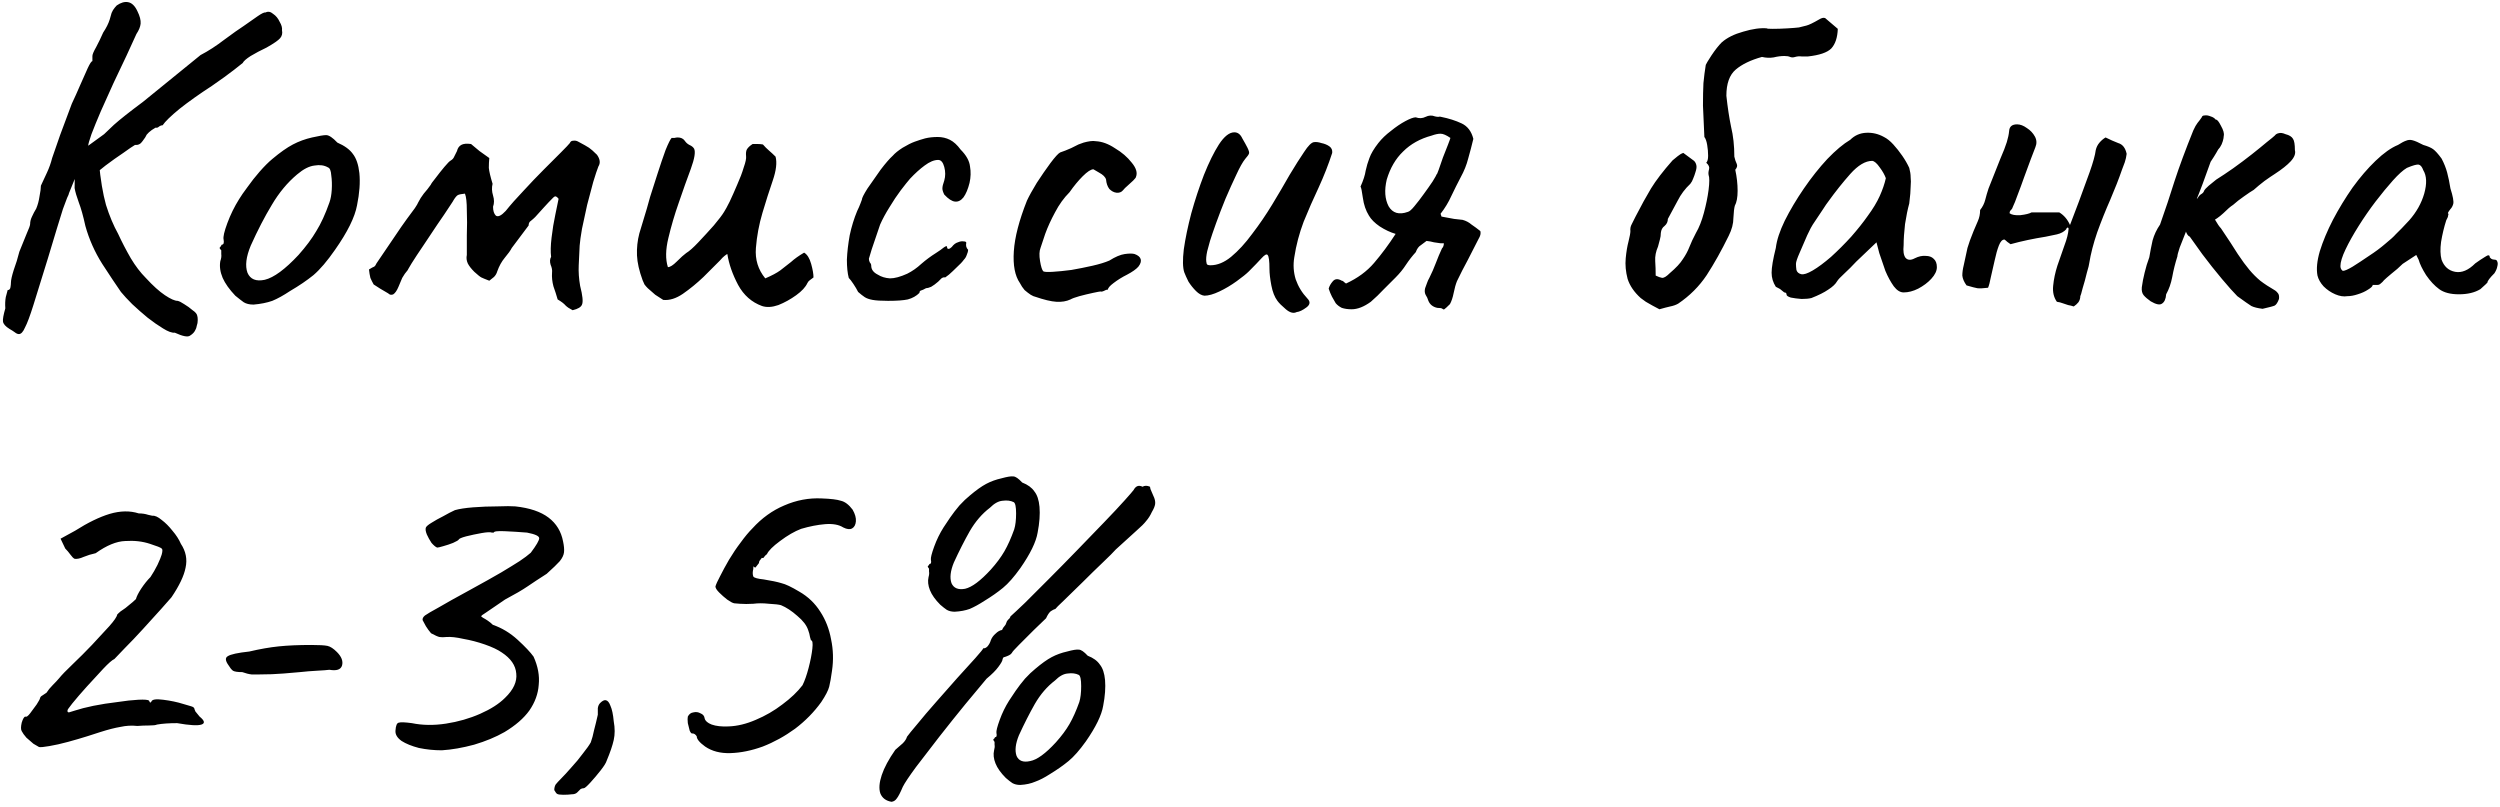 <?xml version="1.0" encoding="UTF-8"?> <svg xmlns="http://www.w3.org/2000/svg" width="353" height="114" viewBox="0 0 353 114" fill="none"> <path d="M1.346 46.446C0.773 46.093 0.465 45.741 0.421 45.388C0.377 45.08 0.487 44.463 0.751 43.537C0.707 42.964 0.729 42.435 0.817 41.951C0.949 41.466 1.038 41.135 1.082 40.959C1.302 40.959 1.434 40.827 1.478 40.562C1.522 40.298 1.544 40.078 1.544 39.901C1.544 39.549 1.677 38.954 1.941 38.117C2.25 37.279 2.514 36.42 2.734 35.538C3.087 34.657 3.417 33.842 3.726 33.093C4.078 32.299 4.255 31.815 4.255 31.638C4.255 31.286 4.343 30.933 4.519 30.581C4.695 30.184 4.894 29.809 5.114 29.457C5.334 28.928 5.489 28.355 5.577 27.738C5.709 27.077 5.775 26.57 5.775 26.218C6.04 25.645 6.326 25.028 6.635 24.367C6.943 23.706 7.185 23.023 7.362 22.317C7.626 21.568 8.001 20.488 8.485 19.078C9.014 17.624 9.565 16.148 10.138 14.649C10.535 13.812 10.931 12.931 11.328 12.005C11.725 11.08 12.077 10.286 12.386 9.625C12.694 8.964 12.915 8.634 13.047 8.634C13.047 8.634 13.047 8.568 13.047 8.435C13.047 8.259 13.047 8.083 13.047 7.907C13.047 7.686 13.223 7.267 13.576 6.651C13.928 5.989 14.259 5.306 14.567 4.601C15.008 3.94 15.316 3.323 15.493 2.75C15.669 2.133 15.757 1.825 15.757 1.825C15.757 1.825 15.823 1.693 15.955 1.428C16.132 1.164 16.308 0.943 16.484 0.767C17.057 0.37 17.586 0.216 18.071 0.304C18.6 0.393 19.04 0.811 19.393 1.56C19.745 2.266 19.9 2.86 19.856 3.345C19.811 3.786 19.613 4.271 19.261 4.8C18.908 5.593 18.445 6.606 17.872 7.84C17.299 9.03 16.683 10.33 16.021 11.741C15.405 13.107 14.81 14.429 14.237 15.707C13.708 16.941 13.267 18.021 12.915 18.946C12.606 19.828 12.452 20.378 12.452 20.599L9.741 27.275C9.741 27.363 9.653 27.584 9.477 27.936C9.345 28.289 9.147 28.818 8.882 29.523C8.662 30.228 8.375 31.154 8.023 32.299C7.67 33.445 7.252 34.833 6.767 36.464C5.885 39.285 5.202 41.488 4.717 43.075C4.233 44.617 3.836 45.675 3.528 46.248C3.263 46.865 2.977 47.173 2.668 47.173C2.492 47.173 2.294 47.085 2.073 46.909C1.897 46.776 1.655 46.622 1.346 46.446ZM24.681 46.975C24.285 47.019 23.734 46.821 23.029 46.38C22.368 45.983 21.64 45.476 20.847 44.859C20.098 44.242 19.371 43.603 18.666 42.942C18.005 42.281 17.476 41.708 17.079 41.224C16.374 40.21 15.493 38.888 14.435 37.257C13.377 35.583 12.584 33.798 12.055 31.903C11.747 30.492 11.438 29.391 11.13 28.598C10.821 27.76 10.623 27.077 10.535 26.548L10.601 21.921L13.972 22.979C14.193 25.358 14.523 27.341 14.964 28.928C15.449 30.47 16.021 31.837 16.683 33.026C17.211 34.172 17.806 35.318 18.467 36.464C19.128 37.566 19.834 38.491 20.583 39.24C21.596 40.342 22.5 41.157 23.293 41.686C24.086 42.215 24.681 42.48 25.078 42.48C25.298 42.524 25.607 42.678 26.003 42.942C26.444 43.207 26.841 43.493 27.193 43.802C27.59 44.066 27.81 44.331 27.854 44.595C27.898 44.727 27.92 44.925 27.92 45.19C27.92 45.498 27.876 45.763 27.788 45.983C27.744 46.248 27.678 46.446 27.59 46.578C27.458 46.887 27.215 47.151 26.863 47.371C26.554 47.636 25.827 47.504 24.681 46.975ZM9.874 22.45L14.699 18.946C14.832 18.814 15.294 18.373 16.088 17.624C16.925 16.875 18.291 15.795 20.186 14.385L28.317 7.774C29.419 7.201 30.543 6.474 31.689 5.593C32.878 4.711 33.782 4.072 34.399 3.676C35.148 3.147 35.809 2.684 36.382 2.288C36.955 1.891 37.329 1.715 37.506 1.759C37.858 1.582 38.211 1.649 38.563 1.957C38.96 2.221 39.269 2.596 39.489 3.081C39.753 3.522 39.864 3.918 39.819 4.271C39.907 4.711 39.819 5.086 39.555 5.394C39.291 5.703 38.651 6.144 37.638 6.717C36.801 7.113 36.051 7.51 35.39 7.907C34.773 8.303 34.399 8.634 34.267 8.898C34.267 8.898 33.848 9.229 33.011 9.89C32.217 10.507 31.182 11.256 29.904 12.137C28.141 13.283 26.62 14.363 25.342 15.376C24.108 16.39 23.315 17.161 22.962 17.69C22.786 17.69 22.61 17.756 22.434 17.888C22.302 18.021 22.147 18.065 21.971 18.021C21.971 18.021 21.795 18.131 21.442 18.351C21.134 18.572 20.891 18.792 20.715 19.012C20.627 19.233 20.428 19.541 20.12 19.938C19.856 20.334 19.503 20.511 19.062 20.466C18.754 20.643 18.203 21.017 17.41 21.59C16.616 22.119 15.779 22.714 14.898 23.375C14.06 24.036 13.333 24.631 12.716 25.16C12.099 25.689 11.769 25.997 11.725 26.085L9.874 22.45ZM35.803 43.008C35.23 43.008 34.767 42.898 34.415 42.678C34.106 42.458 33.71 42.149 33.225 41.752C32.388 40.871 31.793 40.034 31.44 39.24C31.087 38.403 30.977 37.61 31.11 36.861C31.242 36.508 31.286 36.178 31.242 35.869C31.242 35.517 31.242 35.34 31.242 35.34C31.021 35.12 30.955 34.988 31.043 34.944C31.131 34.855 31.22 34.723 31.308 34.547C31.572 34.547 31.66 34.305 31.572 33.82C31.484 33.467 31.66 32.696 32.101 31.506C32.542 30.316 33.093 29.192 33.754 28.135C34.018 27.694 34.415 27.121 34.944 26.416C35.472 25.667 36.045 24.94 36.662 24.235C37.323 23.485 37.918 22.89 38.447 22.45C39.549 21.524 40.519 20.841 41.356 20.4C42.193 19.96 43.097 19.629 44.066 19.409C45.036 19.189 45.697 19.078 46.049 19.078C46.446 19.078 46.975 19.431 47.636 20.136C48.65 20.577 49.377 21.105 49.817 21.723C50.302 22.34 50.611 23.243 50.743 24.433C50.875 25.755 50.765 27.275 50.412 28.994C50.104 30.669 49.068 32.762 47.305 35.274C46.204 36.861 45.19 38.05 44.264 38.844C43.339 39.593 42.237 40.342 40.959 41.091C40.034 41.708 39.196 42.171 38.447 42.48C37.698 42.744 36.817 42.92 35.803 43.008ZM42.149 36.001C43.207 34.811 44.044 33.688 44.661 32.63C45.322 31.572 45.939 30.228 46.512 28.598C46.688 28.113 46.798 27.518 46.843 26.813C46.887 26.063 46.865 25.38 46.776 24.763C46.732 24.102 46.578 23.728 46.314 23.64C45.785 23.331 45.146 23.243 44.397 23.375C43.648 23.463 42.832 23.882 41.951 24.631C40.585 25.777 39.395 27.209 38.381 28.928C37.367 30.603 36.376 32.52 35.406 34.679C34.745 36.266 34.591 37.544 34.944 38.513C35.34 39.439 36.156 39.769 37.389 39.505C38.668 39.196 40.254 38.029 42.149 36.001ZM80.856 43.802C80.416 43.581 80.085 43.361 79.865 43.141C79.644 42.876 79.27 42.59 78.741 42.281C78.565 41.664 78.366 41.047 78.146 40.43C77.97 39.769 77.904 39.13 77.948 38.513C77.992 38.161 77.926 37.786 77.749 37.389C77.617 36.949 77.639 36.574 77.816 36.266C77.727 35.561 77.749 34.657 77.882 33.555C78.014 32.41 78.19 31.33 78.41 30.316C78.631 29.259 78.785 28.509 78.873 28.069C78.741 27.892 78.609 27.782 78.477 27.738C78.388 27.694 78.256 27.76 78.08 27.936C77.639 28.377 77.221 28.818 76.824 29.259C76.427 29.699 76.009 30.162 75.568 30.647C75.392 30.823 75.193 30.999 74.973 31.176C74.753 31.308 74.642 31.528 74.642 31.837L72.263 35.01C72.086 35.362 71.756 35.825 71.271 36.398C70.83 36.927 70.478 37.566 70.213 38.315C70.125 38.623 69.971 38.888 69.751 39.108C69.53 39.285 69.31 39.461 69.09 39.637C68.517 39.417 68.142 39.263 67.966 39.174C67.79 39.086 67.459 38.822 66.974 38.381C66.534 37.94 66.225 37.544 66.049 37.191C65.873 36.794 65.828 36.398 65.916 36.001C65.916 35.34 65.916 34.415 65.916 33.225C65.961 31.991 65.961 30.823 65.916 29.721C65.916 28.575 65.828 27.782 65.652 27.341C65.167 27.386 64.837 27.452 64.66 27.54C64.484 27.628 64.264 27.892 63.999 28.333C64.044 28.289 63.845 28.598 63.404 29.259C63.008 29.875 62.457 30.691 61.752 31.704C61.091 32.674 60.43 33.666 59.769 34.679C59.108 35.649 58.557 36.486 58.116 37.191C57.719 37.852 57.543 38.161 57.587 38.117C57.279 38.469 57.014 38.844 56.794 39.24C56.618 39.637 56.441 40.056 56.265 40.496C56.045 41.025 55.802 41.378 55.538 41.554C55.274 41.686 55.031 41.642 54.811 41.422C54.458 41.202 54.084 40.981 53.687 40.761C53.334 40.541 53.026 40.342 52.762 40.166C52.585 39.857 52.431 39.549 52.299 39.24C52.211 38.888 52.145 38.491 52.1 38.05C52.453 37.83 52.696 37.698 52.828 37.654C52.96 37.566 53.07 37.411 53.158 37.191C54.128 35.737 54.965 34.503 55.67 33.489C56.375 32.432 56.97 31.572 57.455 30.911C57.94 30.25 58.314 29.743 58.579 29.391C58.843 28.994 58.998 28.73 59.042 28.598C59.262 28.157 59.526 27.738 59.835 27.341C60.187 26.945 60.518 26.526 60.826 26.085C60.87 25.953 61.091 25.645 61.487 25.16C61.884 24.631 62.303 24.102 62.743 23.573C63.184 23.045 63.493 22.736 63.669 22.648C63.889 22.516 64.044 22.34 64.132 22.119C64.264 21.855 64.396 21.59 64.528 21.326C64.617 20.929 64.815 20.643 65.123 20.466C65.432 20.29 65.894 20.246 66.511 20.334C66.864 20.643 67.261 20.973 67.701 21.326C68.142 21.634 68.605 21.965 69.09 22.317C69.046 22.758 69.023 23.221 69.023 23.706C69.068 24.19 69.244 24.94 69.552 25.953C69.42 26.482 69.442 27.033 69.618 27.606C69.795 28.179 69.795 28.708 69.618 29.192C69.618 29.765 69.751 30.184 70.015 30.448C70.324 30.669 70.786 30.448 71.403 29.787C72.108 28.906 72.946 27.958 73.915 26.945C74.885 25.887 75.832 24.896 76.758 23.97C77.727 23 78.543 22.185 79.204 21.524C79.909 20.819 80.328 20.378 80.46 20.202C80.548 19.982 80.702 19.872 80.922 19.872C81.187 19.828 81.429 19.872 81.65 20.004C82.399 20.4 82.906 20.687 83.17 20.863C83.434 21.039 83.809 21.37 84.294 21.855C84.734 22.472 84.801 23.023 84.492 23.507C84.316 23.948 84.073 24.675 83.765 25.689C83.501 26.658 83.214 27.738 82.906 28.928C82.641 30.118 82.399 31.242 82.178 32.299C82.002 33.313 81.892 34.106 81.848 34.679C81.804 35.561 81.76 36.486 81.716 37.456C81.672 38.381 81.738 39.351 81.914 40.364C82.267 41.73 82.355 42.612 82.178 43.008C82.046 43.361 81.606 43.625 80.856 43.802ZM107.593 43.207C106.139 42.678 105.015 41.686 104.222 40.232C103.429 38.734 102.922 37.279 102.702 35.869C102.658 35.869 102.525 35.957 102.305 36.133C102.129 36.266 101.908 36.486 101.644 36.794C101.027 37.411 100.256 38.183 99.33 39.108C98.405 39.99 97.435 40.783 96.422 41.488C95.452 42.149 94.526 42.435 93.645 42.347C93.293 42.127 92.918 41.885 92.521 41.62C92.169 41.312 91.816 41.003 91.464 40.695C91.287 40.519 91.133 40.342 91.001 40.166C90.913 39.99 90.825 39.791 90.737 39.571C90.252 38.249 89.987 37.081 89.943 36.067C89.899 35.01 90.009 33.974 90.274 32.96C90.582 31.903 90.935 30.735 91.332 29.457C91.376 29.325 91.53 28.774 91.794 27.804C92.103 26.835 92.455 25.733 92.852 24.499C93.249 23.265 93.623 22.163 93.976 21.194C94.372 20.224 94.659 19.651 94.835 19.475C94.967 19.475 95.1 19.475 95.232 19.475C95.408 19.431 95.562 19.409 95.694 19.409C96.135 19.409 96.466 19.563 96.686 19.872C96.862 20.136 97.083 20.334 97.347 20.466C97.656 20.599 97.876 20.775 98.008 20.995C98.228 21.436 98.074 22.384 97.545 23.838C97.016 25.248 96.444 26.857 95.827 28.664C95.254 30.294 94.769 31.947 94.372 33.621C93.976 35.252 93.954 36.618 94.306 37.72C94.615 37.72 95.033 37.456 95.562 36.927C96.135 36.354 96.576 35.957 96.884 35.737C97.325 35.472 97.898 34.966 98.603 34.216C99.352 33.423 100.079 32.63 100.785 31.837C101.49 30.999 101.974 30.36 102.239 29.92C102.415 29.655 102.68 29.17 103.032 28.465C103.385 27.716 103.737 26.923 104.09 26.085C104.486 25.204 104.795 24.389 105.015 23.64C105.28 22.89 105.39 22.361 105.346 22.053C105.302 21.612 105.346 21.282 105.478 21.061C105.654 20.797 105.919 20.555 106.271 20.334C106.492 20.334 106.734 20.334 106.998 20.334C107.263 20.334 107.505 20.356 107.726 20.4C107.99 20.709 108.276 20.995 108.585 21.26C108.893 21.524 109.202 21.811 109.51 22.119C109.731 22.956 109.599 24.08 109.114 25.491C108.629 26.901 108.144 28.421 107.659 30.052C107.175 31.682 106.866 33.335 106.734 35.01C106.602 36.64 107.042 38.073 108.056 39.306C108.982 38.91 109.687 38.535 110.171 38.183C110.7 37.786 111.207 37.389 111.692 36.993C112.177 36.552 112.794 36.111 113.543 35.671C113.984 35.935 114.314 36.464 114.534 37.257C114.755 38.05 114.865 38.69 114.865 39.174C114.689 39.306 114.512 39.439 114.336 39.571C114.204 39.659 114.094 39.791 114.006 39.968C113.741 40.541 113.212 41.113 112.419 41.686C111.626 42.259 110.788 42.722 109.907 43.075C109.026 43.383 108.254 43.427 107.593 43.207ZM125.398 42.48C124.428 42.48 123.701 42.435 123.216 42.347C122.732 42.259 122.357 42.127 122.093 41.951C121.828 41.775 121.52 41.532 121.167 41.224C120.991 40.871 120.771 40.496 120.506 40.1C120.242 39.703 120.021 39.417 119.845 39.24C119.669 38.579 119.581 37.72 119.581 36.662C119.625 35.605 119.757 34.459 119.977 33.225C120.242 31.991 120.594 30.845 121.035 29.787C121.211 29.435 121.365 29.082 121.498 28.73C121.63 28.377 121.696 28.201 121.696 28.201C121.696 27.98 121.96 27.452 122.489 26.614C123.062 25.777 123.679 24.896 124.34 23.97C125.045 23.045 125.618 22.384 126.059 21.987C126.367 21.634 126.83 21.26 127.447 20.863C128.108 20.466 128.681 20.18 129.166 20.004C129.651 19.828 130.135 19.673 130.62 19.541C131.149 19.409 131.744 19.343 132.405 19.343C133.022 19.343 133.595 19.475 134.124 19.739C134.653 20.004 135.159 20.466 135.644 21.128C136.437 21.921 136.878 22.714 136.966 23.507C137.099 24.256 137.077 25.028 136.9 25.821C136.68 26.702 136.393 27.386 136.041 27.87C135.688 28.311 135.292 28.509 134.851 28.465C134.41 28.421 133.903 28.091 133.331 27.474C133.154 27.121 133.066 26.835 133.066 26.614C133.066 26.35 133.154 25.975 133.331 25.491C133.507 24.873 133.507 24.235 133.331 23.573C133.154 22.912 132.868 22.582 132.471 22.582C131.898 22.582 131.259 22.846 130.554 23.375C129.893 23.86 129.21 24.477 128.505 25.226C128.196 25.579 127.756 26.13 127.183 26.879C126.654 27.584 126.125 28.377 125.596 29.259C125.067 30.096 124.627 30.911 124.274 31.704C123.789 33.159 123.393 34.327 123.084 35.208C122.82 36.089 122.688 36.53 122.688 36.53C122.688 36.706 122.732 36.883 122.82 37.059C122.952 37.191 123.018 37.345 123.018 37.522C123.018 38.05 123.327 38.469 123.944 38.778C124.428 39.086 125.001 39.263 125.662 39.306C126.323 39.306 127.139 39.086 128.108 38.645C128.813 38.293 129.474 37.83 130.091 37.257C130.752 36.684 131.436 36.178 132.141 35.737C132.625 35.428 133 35.164 133.264 34.944C133.573 34.723 133.727 34.701 133.727 34.877C133.727 35.054 133.793 35.142 133.925 35.142C134.058 35.142 134.212 35.054 134.388 34.877C134.653 34.525 134.939 34.305 135.248 34.216C135.556 34.084 135.821 34.04 136.041 34.084C136.305 34.084 136.437 34.15 136.437 34.282C136.349 34.679 136.437 35.01 136.702 35.274C136.702 35.45 136.636 35.693 136.504 36.001C136.415 36.266 136.283 36.486 136.107 36.662C135.887 36.971 135.556 37.323 135.115 37.72C134.719 38.117 134.344 38.469 133.992 38.778C133.639 39.042 133.463 39.174 133.463 39.174C133.286 39.13 133.11 39.174 132.934 39.306C132.802 39.439 132.647 39.593 132.471 39.769C132.119 40.078 131.788 40.32 131.48 40.496C131.171 40.629 130.929 40.695 130.752 40.695C130.444 40.871 130.202 40.981 130.025 41.025C129.893 41.069 129.827 41.179 129.827 41.356C129.386 41.797 128.835 42.105 128.174 42.281C127.557 42.413 126.632 42.48 125.398 42.48ZM151.152 42.281C150.579 42.546 149.918 42.656 149.168 42.612C148.419 42.568 147.406 42.325 146.128 41.885C146.039 41.885 145.841 41.797 145.533 41.62C145.268 41.444 144.982 41.224 144.673 40.959C144.409 40.651 144.189 40.32 144.012 39.968C143.307 38.954 143.021 37.456 143.153 35.472C143.285 33.489 143.902 31.11 145.004 28.333C145.312 27.672 145.775 26.835 146.392 25.821C147.053 24.807 147.692 23.882 148.309 23.045C148.97 22.163 149.433 21.656 149.697 21.524C149.697 21.524 149.94 21.436 150.424 21.26C150.909 21.084 151.526 20.797 152.275 20.4C152.496 20.312 152.738 20.224 153.003 20.136C153.311 20.048 153.62 19.982 153.928 19.938C154.237 19.894 154.501 19.894 154.721 19.938C155.603 19.982 156.506 20.312 157.432 20.929C158.401 21.502 159.194 22.185 159.811 22.979C160.428 23.728 160.627 24.389 160.406 24.962C160.406 25.05 160.274 25.226 160.01 25.491C159.789 25.711 159.525 25.953 159.216 26.218C158.952 26.438 158.732 26.658 158.555 26.879C158.335 27.143 158.027 27.253 157.63 27.209C157.277 27.165 156.947 26.989 156.638 26.68C156.374 26.328 156.22 25.887 156.176 25.358C156.087 25.006 155.757 24.675 155.184 24.367C154.655 24.058 154.391 23.904 154.391 23.904C154.038 23.904 153.531 24.235 152.87 24.896C152.253 25.512 151.636 26.262 151.019 27.143C150.226 27.936 149.543 28.884 148.97 29.986C148.397 31.043 147.934 32.057 147.582 33.026C147.273 33.952 147.053 34.613 146.921 35.01C146.745 35.45 146.723 36.067 146.855 36.861C146.987 37.654 147.141 38.139 147.318 38.315C147.494 38.403 147.934 38.425 148.64 38.381C149.389 38.337 150.27 38.249 151.284 38.117C152.297 37.94 153.289 37.742 154.259 37.522C155.228 37.301 156.021 37.059 156.638 36.794C157.476 36.266 158.203 35.957 158.82 35.869C159.437 35.781 159.9 35.781 160.208 35.869C160.693 36.045 160.979 36.288 161.067 36.596C161.156 36.905 161.045 37.257 160.737 37.654C160.428 38.007 159.9 38.381 159.15 38.778C158.445 39.13 157.806 39.527 157.233 39.968C156.704 40.364 156.44 40.673 156.44 40.893C156.264 40.893 156.065 40.959 155.845 41.091C155.669 41.179 155.515 41.202 155.382 41.157C155.294 41.157 154.942 41.224 154.325 41.356C153.708 41.488 153.069 41.642 152.408 41.819C151.791 41.995 151.372 42.149 151.152 42.281ZM183.084 44.066C182.643 44.286 182.136 44.154 181.563 43.669C180.99 43.185 180.594 42.788 180.373 42.48C179.977 41.951 179.69 41.224 179.514 40.298C179.338 39.373 179.249 38.601 179.249 37.984C179.249 36.839 179.161 36.178 178.985 36.001C178.853 35.825 178.566 35.979 178.126 36.464C177.729 36.905 177.134 37.522 176.341 38.315C175.988 38.667 175.415 39.13 174.622 39.703C173.829 40.276 173.014 40.761 172.176 41.157C171.339 41.554 170.634 41.752 170.061 41.752C169.664 41.708 169.268 41.488 168.871 41.091C168.474 40.695 168.122 40.254 167.813 39.769C167.549 39.24 167.35 38.8 167.218 38.447C166.998 37.786 166.976 36.706 167.152 35.208C167.373 33.666 167.725 31.969 168.21 30.118C168.739 28.223 169.334 26.416 169.995 24.697C170.7 22.934 171.405 21.502 172.11 20.4C172.859 19.255 173.586 18.682 174.292 18.682C174.776 18.682 175.151 18.968 175.415 19.541C175.724 20.07 175.966 20.511 176.143 20.863C176.363 21.304 176.429 21.59 176.341 21.723C176.297 21.855 176.12 22.097 175.812 22.45C175.459 22.89 175.041 23.64 174.556 24.697C174.071 25.711 173.564 26.835 173.036 28.069C172.551 29.259 172.11 30.404 171.713 31.506C171.317 32.608 171.03 33.445 170.854 34.018C170.766 34.371 170.634 34.855 170.457 35.472C170.325 36.089 170.281 36.574 170.325 36.927C170.325 36.971 170.347 37.081 170.391 37.257C170.435 37.389 170.612 37.456 170.92 37.456C171.89 37.456 172.859 37.059 173.829 36.266C174.842 35.428 175.834 34.349 176.804 33.026C177.817 31.704 178.765 30.316 179.646 28.862C180.527 27.408 181.343 26.019 182.092 24.697C182.885 23.375 183.568 22.295 184.141 21.458C184.714 20.577 185.177 20.114 185.529 20.07C185.838 20.026 186.191 20.07 186.587 20.202C187.028 20.29 187.402 20.445 187.711 20.665C188.019 20.885 188.152 21.194 188.108 21.59C187.579 23.221 186.94 24.852 186.191 26.482C185.441 28.069 184.736 29.677 184.075 31.308C183.458 32.938 183.017 34.613 182.753 36.332C182.577 37.389 182.643 38.425 182.951 39.439C183.304 40.452 183.855 41.356 184.604 42.149C185.045 42.59 185.001 43.008 184.472 43.405C183.943 43.802 183.48 44.022 183.084 44.066ZM190.849 43.669C190.32 43.669 189.857 43.603 189.461 43.471C189.108 43.295 188.822 43.075 188.601 42.81C188.425 42.502 188.249 42.193 188.072 41.885C187.896 41.532 187.742 41.157 187.61 40.761C187.698 40.408 187.896 40.056 188.205 39.703C188.513 39.351 188.932 39.329 189.461 39.637C189.549 39.637 189.637 39.681 189.725 39.769C189.813 39.857 189.923 39.946 190.056 40.034C191.686 39.285 193.008 38.315 194.022 37.125C195.08 35.891 196.093 34.525 197.063 33.026C196.314 32.806 195.564 32.454 194.815 31.969C194.11 31.484 193.603 30.977 193.295 30.448C192.854 29.743 192.568 28.906 192.435 27.936C192.303 26.967 192.193 26.438 192.105 26.35C192.502 25.468 192.744 24.719 192.832 24.102C192.964 23.485 193.141 22.89 193.361 22.317C193.581 21.701 194 20.995 194.617 20.202C195.102 19.585 195.697 19.012 196.402 18.483C197.107 17.91 197.79 17.448 198.451 17.095C199.112 16.743 199.597 16.566 199.905 16.566C200.39 16.743 200.853 16.721 201.294 16.5C201.734 16.28 202.175 16.258 202.616 16.434C202.792 16.478 202.946 16.5 203.078 16.5C203.255 16.456 203.387 16.456 203.475 16.5C204.577 16.721 205.546 17.029 206.384 17.426C207.221 17.822 207.772 18.549 208.036 19.607C207.816 20.533 207.574 21.458 207.309 22.384C207.089 23.265 206.736 24.146 206.251 25.028C205.811 25.865 205.37 26.747 204.929 27.672C204.533 28.553 204.026 29.391 203.409 30.184L203.541 30.581C204.026 30.669 204.621 30.779 205.326 30.911C206.075 30.999 206.472 31.043 206.516 31.043C207.001 31.176 207.419 31.396 207.772 31.704C208.168 31.969 208.587 32.277 209.028 32.63C209.072 32.806 209.072 32.982 209.028 33.159C208.984 33.335 208.896 33.533 208.763 33.754C208.279 34.723 207.772 35.715 207.243 36.728C206.714 37.698 206.207 38.69 205.723 39.703C205.546 40.144 205.392 40.695 205.26 41.356C205.128 42.017 204.951 42.546 204.731 42.942C204.334 43.339 204.07 43.581 203.938 43.669C203.85 43.714 203.761 43.691 203.673 43.603C203.585 43.515 203.343 43.471 202.946 43.471C202.329 43.339 201.911 43.008 201.69 42.48C201.602 42.171 201.47 41.885 201.294 41.62C201.161 41.356 201.139 41.047 201.227 40.695C201.316 40.43 201.404 40.188 201.492 39.968C201.58 39.703 201.69 39.461 201.822 39.24C202.175 38.535 202.483 37.83 202.748 37.125C203.012 36.42 203.299 35.737 203.607 35.076C203.783 34.9 203.872 34.657 203.872 34.349H203.409C203.144 34.305 202.836 34.261 202.483 34.216C202.175 34.128 201.822 34.062 201.426 34.018C201.205 34.194 200.941 34.393 200.632 34.613C200.324 34.789 200.082 35.12 199.905 35.605C199.421 36.133 198.958 36.728 198.517 37.389C198.12 38.007 197.636 38.601 197.063 39.174C196.49 39.747 195.917 40.32 195.344 40.893C194.815 41.466 194.22 42.039 193.559 42.612C192.59 43.317 191.686 43.669 190.849 43.669ZM198.782 29.92C199.002 29.875 199.31 29.611 199.707 29.126C200.148 28.598 200.588 28.024 201.029 27.408C201.514 26.747 201.933 26.152 202.285 25.623C202.638 25.05 202.836 24.697 202.88 24.565C202.88 24.653 202.968 24.455 203.144 23.97C203.321 23.485 203.519 22.912 203.739 22.251C204.004 21.59 204.246 20.973 204.467 20.4C204.687 19.828 204.797 19.519 204.797 19.475C204.224 19.078 203.761 18.88 203.409 18.88C203.056 18.88 202.638 18.968 202.153 19.144C200.522 19.585 199.178 20.334 198.12 21.392C197.063 22.406 196.292 23.728 195.807 25.358C195.454 26.857 195.542 28.113 196.071 29.126C196.644 30.096 197.548 30.36 198.782 29.92ZM234.311 43.669C234.003 43.493 233.672 43.317 233.319 43.141C233.011 42.964 232.702 42.788 232.394 42.612C232.13 42.435 231.887 42.259 231.667 42.083C230.741 41.246 230.124 40.342 229.816 39.373C229.551 38.359 229.463 37.389 229.551 36.464C229.64 35.538 229.772 34.745 229.948 34.084C230.124 33.379 230.213 32.894 230.213 32.63C230.168 32.277 230.235 31.947 230.411 31.638C230.587 31.286 230.763 30.933 230.94 30.581C231.733 29.038 232.46 27.716 233.121 26.614C233.826 25.468 234.84 24.146 236.162 22.648C236.426 22.428 236.669 22.229 236.889 22.053C237.154 21.833 237.418 21.678 237.682 21.59L239.203 22.714C239.379 22.89 239.489 23.111 239.533 23.375C239.577 23.596 239.533 23.904 239.401 24.301C239.313 24.609 239.203 24.918 239.071 25.226C238.983 25.491 238.85 25.733 238.674 25.953C237.925 26.658 237.33 27.452 236.889 28.333C236.448 29.17 235.986 30.03 235.501 30.911C235.501 31.308 235.347 31.638 235.038 31.903C234.73 32.123 234.553 32.454 234.509 32.894C234.509 33.203 234.465 33.511 234.377 33.82C234.289 34.128 234.201 34.459 234.113 34.811C233.804 35.517 233.672 36.2 233.716 36.861C233.76 37.522 233.782 38.205 233.782 38.91C234.135 39.086 234.443 39.196 234.708 39.24C234.972 39.24 235.325 39.02 235.765 38.579C236.647 37.83 237.264 37.169 237.616 36.596C238.013 36.023 238.321 35.45 238.542 34.877C238.762 34.305 239.071 33.644 239.467 32.894C239.908 32.145 240.283 31.198 240.591 30.052C240.9 28.906 241.12 27.826 241.252 26.813C241.384 25.755 241.384 25.05 241.252 24.697C241.208 24.477 241.23 24.212 241.318 23.904C241.406 23.596 241.274 23.287 240.922 22.979C241.098 22.802 241.186 22.472 241.186 21.987C241.186 21.502 241.142 20.995 241.054 20.466C240.966 19.938 240.833 19.563 240.657 19.343C240.569 17.58 240.503 16.104 240.459 14.914C240.459 13.68 240.481 12.622 240.525 11.741C240.613 10.815 240.723 9.956 240.855 9.162C240.9 9.03 241.164 8.59 241.649 7.84C242.178 7.047 242.662 6.43 243.103 5.989C243.852 5.328 244.866 4.822 246.144 4.469C247.466 4.072 248.59 3.918 249.515 4.006C249.471 4.05 249.736 4.072 250.309 4.072C250.926 4.072 251.609 4.05 252.358 4.006C253.107 3.962 253.658 3.918 254.01 3.874C254.363 3.786 254.716 3.698 255.068 3.61C255.421 3.522 256.016 3.235 256.853 2.75C257.206 2.53 257.492 2.464 257.712 2.552L259.497 4.072C259.453 5.306 259.145 6.232 258.572 6.849C257.999 7.422 256.897 7.796 255.266 7.973C255.002 7.973 254.716 7.973 254.407 7.973C254.099 7.929 253.79 7.951 253.482 8.039C253.217 8.127 252.975 8.127 252.754 8.039C252.578 7.951 252.314 7.907 251.961 7.907C251.476 7.907 250.97 7.973 250.441 8.105C249.912 8.193 249.361 8.171 248.788 8.039C247.202 8.479 245.968 9.074 245.086 9.824C244.205 10.573 243.764 11.807 243.764 13.525C243.94 15.156 244.161 16.61 244.425 17.888C244.734 19.166 244.888 20.577 244.888 22.119C244.976 22.516 245.086 22.846 245.218 23.111C245.351 23.375 245.285 23.662 245.02 23.97C245.24 24.984 245.351 25.975 245.351 26.945C245.351 27.87 245.218 28.575 244.954 29.06C244.866 29.369 244.8 29.942 244.756 30.779C244.756 31.572 244.535 32.41 244.095 33.291C243.081 35.362 242.045 37.213 240.988 38.844C239.93 40.43 238.586 41.775 236.955 42.876C236.647 43.053 236.272 43.185 235.831 43.273C235.435 43.361 234.928 43.493 234.311 43.669ZM255.77 42.083C255.417 42.171 254.955 42.215 254.382 42.215C253.809 42.171 253.302 42.105 252.861 42.017C252.465 41.885 252.266 41.752 252.266 41.62C252.266 41.4 252.156 41.29 251.936 41.29C251.936 41.29 251.826 41.202 251.605 41.025C251.429 40.849 251.143 40.673 250.746 40.496C250.349 39.879 250.151 39.218 250.151 38.513C250.151 37.764 250.349 36.596 250.746 35.01C250.878 33.908 251.297 32.63 252.002 31.176C252.751 29.677 253.655 28.157 254.712 26.614C255.77 25.072 256.872 23.684 258.018 22.45C259.207 21.216 260.287 20.312 261.257 19.739C261.874 19.122 262.623 18.792 263.504 18.748C264.386 18.704 265.223 18.902 266.016 19.343C266.457 19.563 266.898 19.916 267.338 20.4C267.779 20.885 268.198 21.414 268.594 21.987C268.991 22.56 269.322 23.133 269.586 23.706C269.718 24.19 269.784 24.631 269.784 25.028C269.828 25.38 269.828 25.821 269.784 26.35C269.784 26.879 269.718 27.672 269.586 28.73C269.366 29.523 269.167 30.492 268.991 31.638C268.859 32.784 268.793 33.776 268.793 34.613C268.705 35.45 268.793 36.045 269.057 36.398C269.366 36.75 269.806 36.773 270.379 36.464C270.908 36.2 271.415 36.089 271.9 36.133C272.384 36.133 272.759 36.266 273.023 36.53C273.332 36.794 273.486 37.191 273.486 37.72C273.486 38.249 273.222 38.8 272.693 39.373C272.208 39.901 271.591 40.364 270.842 40.761C270.137 41.113 269.454 41.29 268.793 41.29C268.308 41.29 267.845 41.003 267.405 40.43C266.964 39.813 266.567 39.086 266.215 38.249C265.906 37.367 265.62 36.53 265.355 35.737L264.959 34.216L262.116 36.927C261.543 37.544 260.97 38.117 260.397 38.645C259.869 39.13 259.538 39.483 259.406 39.703C259.185 40.1 258.767 40.496 258.15 40.893C257.577 41.29 256.784 41.686 255.77 42.083ZM255.968 38.183C256.717 37.742 257.577 37.103 258.546 36.266C259.516 35.384 260.463 34.437 261.389 33.423C262.314 32.365 263.086 31.396 263.703 30.515C264.452 29.501 265.025 28.553 265.421 27.672C265.818 26.791 266.104 25.953 266.281 25.16C266.104 24.675 265.818 24.168 265.421 23.64C265.025 23.067 264.672 22.758 264.364 22.714C263.394 22.714 262.358 23.331 261.257 24.565C260.199 25.755 259.163 27.055 258.15 28.465C257.973 28.686 257.731 29.038 257.423 29.523C257.114 30.008 256.806 30.47 256.497 30.911C256.233 31.308 256.056 31.572 255.968 31.704C255.836 31.881 255.572 32.388 255.175 33.225C254.822 34.018 254.47 34.833 254.117 35.671C253.765 36.464 253.589 36.993 253.589 37.257C253.589 37.522 253.611 37.808 253.655 38.117C253.743 38.425 253.963 38.623 254.316 38.712C254.668 38.8 255.219 38.623 255.968 38.183ZM292.813 43.273C292.549 43.185 292.284 43.119 292.02 43.075C291.756 42.986 291.491 42.898 291.227 42.81C291.006 42.722 290.742 42.656 290.433 42.612C289.993 41.995 289.816 41.246 289.905 40.364C289.993 39.439 290.191 38.491 290.5 37.522C290.852 36.552 291.183 35.605 291.491 34.679C291.844 33.754 292.042 32.96 292.086 32.299C292.042 32.123 291.976 32.079 291.888 32.167C291.8 32.211 291.756 32.277 291.756 32.365C291.447 32.718 291.006 32.96 290.433 33.093C289.861 33.225 289.332 33.335 288.847 33.423C288.01 33.555 287.172 33.71 286.335 33.886C285.498 34.062 284.682 34.261 283.889 34.481C283.757 34.393 283.603 34.282 283.426 34.15C283.294 34.018 283.162 33.908 283.03 33.82C282.721 33.82 282.457 34.106 282.236 34.679C282.016 35.252 281.818 35.957 281.641 36.794C281.465 37.588 281.289 38.359 281.113 39.108C280.98 39.813 280.848 40.32 280.716 40.629C280.011 40.717 279.504 40.739 279.196 40.695C278.931 40.651 278.424 40.519 277.675 40.298C277.323 39.813 277.124 39.351 277.08 38.91C277.08 38.469 277.146 37.984 277.278 37.456C277.499 36.442 277.675 35.627 277.807 35.01C277.984 34.393 278.27 33.599 278.667 32.63C278.887 32.145 279.085 31.682 279.262 31.242C279.482 30.757 279.592 30.228 279.592 29.655C279.945 29.214 280.187 28.73 280.319 28.201C280.452 27.672 280.606 27.143 280.782 26.614C281.487 24.807 282.038 23.419 282.435 22.45C282.875 21.436 283.184 20.643 283.36 20.07C283.536 19.497 283.647 18.968 283.691 18.483C283.735 17.866 284.109 17.558 284.814 17.558C285.255 17.558 285.718 17.734 286.203 18.087C286.687 18.395 287.062 18.792 287.326 19.277C287.591 19.761 287.613 20.268 287.393 20.797C287.26 21.15 287.04 21.723 286.732 22.516C286.467 23.265 286.159 24.102 285.806 25.028C285.498 25.909 285.189 26.747 284.881 27.54C284.616 28.289 284.396 28.84 284.22 29.192C284.175 29.369 284.087 29.523 283.955 29.655C283.823 29.743 283.757 29.898 283.757 30.118C284.065 30.338 284.572 30.426 285.277 30.382C286.026 30.294 286.555 30.162 286.864 29.986C287.525 29.986 288.164 29.986 288.781 29.986C289.442 29.986 290.103 29.986 290.764 29.986C291.425 30.382 291.932 30.977 292.284 31.77C292.593 30.933 293.012 29.831 293.54 28.465C294.069 27.055 294.576 25.667 295.061 24.301C295.546 22.934 295.832 21.899 295.92 21.194C296.008 20.797 296.185 20.445 296.449 20.136C296.713 19.828 297 19.585 297.308 19.409C297.925 19.717 298.52 19.982 299.093 20.202C299.71 20.378 300.107 20.885 300.283 21.723C300.239 22.119 300.151 22.516 300.019 22.912C299.886 23.265 299.754 23.617 299.622 23.97C299.181 25.248 298.63 26.658 297.969 28.201C297.308 29.699 296.691 31.242 296.118 32.828C295.59 34.371 295.215 35.825 294.995 37.191C294.995 37.323 294.885 37.764 294.664 38.513C294.488 39.263 294.29 39.99 294.069 40.695C293.893 41.4 293.783 41.775 293.739 41.819C293.739 42.127 293.651 42.413 293.474 42.678C293.298 42.898 293.078 43.097 292.813 43.273ZM303.679 42.546C303.238 42.237 302.908 41.951 302.687 41.686C302.467 41.422 302.379 41.047 302.423 40.562C302.511 39.901 302.643 39.218 302.819 38.513C302.996 37.764 303.216 37.037 303.48 36.332C303.613 35.538 303.767 34.745 303.943 33.952C304.164 33.159 304.516 32.41 305.001 31.704C305.75 29.589 306.433 27.54 307.05 25.557C307.711 23.529 308.593 21.15 309.694 18.417C309.915 17.933 310.113 17.58 310.289 17.36C310.51 17.095 310.708 16.831 310.884 16.566C310.928 16.39 311.061 16.302 311.281 16.302C311.545 16.258 311.832 16.302 312.14 16.434C312.449 16.522 312.691 16.677 312.867 16.897C313.044 16.853 313.286 17.139 313.595 17.756C313.947 18.373 314.079 18.858 313.991 19.21C313.991 19.387 313.947 19.629 313.859 19.938C313.771 20.246 313.639 20.533 313.462 20.797C313.286 20.973 313.11 21.238 312.934 21.59C312.757 21.899 312.493 22.317 312.14 22.846C311.7 24.08 311.325 25.116 311.016 25.953C310.708 26.791 310.333 27.738 309.893 28.796C309.584 29.236 309.342 29.831 309.166 30.581C308.989 31.33 308.813 32.057 308.637 32.762C308.328 33.555 308.042 34.282 307.777 34.944C307.557 35.605 307.447 36.023 307.447 36.2C307.138 37.169 306.896 38.139 306.72 39.108C306.543 40.034 306.257 40.849 305.86 41.554C305.816 42.215 305.618 42.656 305.265 42.876C304.957 43.097 304.428 42.986 303.679 42.546ZM319.478 43.603C318.773 43.515 318.244 43.383 317.891 43.207C317.539 42.986 316.878 42.524 315.908 41.819C315.379 41.29 314.652 40.474 313.727 39.373C312.801 38.271 311.876 37.103 310.95 35.869C310.025 34.591 309.254 33.511 308.637 32.63L311.347 28.994C311.92 29.699 312.383 30.36 312.735 30.977C313.088 31.594 313.374 32.013 313.595 32.233C314.608 33.732 315.401 34.944 315.974 35.869C316.591 36.794 317.142 37.544 317.627 38.117C318.112 38.69 318.619 39.196 319.147 39.637C319.72 40.078 320.425 40.541 321.263 41.025C321.395 41.113 321.527 41.246 321.659 41.422C321.792 41.598 321.836 41.863 321.792 42.215C321.615 42.7 321.417 43.008 321.197 43.141C321.02 43.229 320.447 43.383 319.478 43.603ZM308.438 31.903C308.174 31.154 308.262 30.404 308.703 29.655C309.188 28.862 309.716 28.311 310.289 28.003C310.466 27.694 310.642 27.496 310.818 27.408C311.038 27.275 311.171 27.121 311.215 26.945C311.303 26.768 311.523 26.526 311.876 26.218C312.272 25.909 312.625 25.623 312.934 25.358C313.639 24.918 314.432 24.389 315.313 23.772C316.239 23.111 317.12 22.45 317.958 21.789C318.795 21.128 319.5 20.555 320.073 20.07C320.69 19.585 321.064 19.277 321.197 19.144C321.329 18.968 321.505 18.858 321.726 18.814C321.99 18.726 322.32 18.77 322.717 18.946C323.246 19.078 323.599 19.299 323.775 19.607C323.951 19.872 324.039 20.4 324.039 21.194C324.171 21.678 323.973 22.207 323.444 22.78C322.959 23.309 322.21 23.904 321.197 24.565C320.844 24.785 320.359 25.116 319.742 25.557C319.169 25.997 318.663 26.416 318.222 26.813C317.913 26.989 317.451 27.297 316.834 27.738C316.261 28.135 315.754 28.531 315.313 28.928C314.961 29.148 314.498 29.545 313.925 30.118C313.352 30.647 312.779 31.043 312.206 31.308C310.796 32.63 309.871 33.335 309.43 33.423C308.989 33.511 308.659 33.005 308.438 31.903ZM331.459 41.819C330.93 41.907 330.357 41.819 329.74 41.554C329.123 41.29 328.572 40.915 328.087 40.43C327.646 39.946 327.36 39.439 327.228 38.91C327.051 37.984 327.162 36.839 327.558 35.472C327.999 34.062 328.616 32.586 329.409 31.043C330.247 29.457 331.172 27.936 332.186 26.482C333.243 25.028 334.323 23.772 335.425 22.714C336.571 21.612 337.628 20.863 338.598 20.466C339.083 20.158 339.457 19.96 339.722 19.872C340.03 19.739 340.339 19.717 340.647 19.805C341 19.894 341.507 20.114 342.168 20.466C342.785 20.643 343.247 20.841 343.556 21.061C343.864 21.282 344.261 21.723 344.746 22.384C345.098 23.045 345.363 23.706 345.539 24.367C345.715 25.028 345.869 25.777 346.002 26.614C346.354 27.716 346.486 28.443 346.398 28.796C346.31 29.104 346.178 29.347 346.002 29.523C345.649 29.964 345.561 30.184 345.737 30.184C345.737 30.184 345.715 30.272 345.671 30.448C345.671 30.581 345.583 30.801 345.407 31.11C345.098 32.079 344.856 33.093 344.68 34.15C344.547 35.164 344.569 36.001 344.746 36.662C345.098 37.632 345.737 38.205 346.663 38.381C347.588 38.557 348.536 38.161 349.505 37.191C349.99 36.839 350.453 36.53 350.893 36.266C351.334 35.957 351.555 35.979 351.555 36.332C351.555 36.332 351.621 36.398 351.753 36.53C351.885 36.618 352.039 36.662 352.216 36.662C352.436 36.662 352.568 36.75 352.612 36.927C352.7 37.103 352.7 37.345 352.612 37.654C352.568 37.918 352.436 38.227 352.216 38.579C351.555 39.24 351.224 39.681 351.224 39.901C351.224 39.901 351.136 39.99 350.96 40.166C350.827 40.298 350.585 40.519 350.232 40.827C349.439 41.312 348.426 41.554 347.192 41.554C346.002 41.554 345.076 41.312 344.415 40.827C343.754 40.342 343.137 39.681 342.564 38.844C342.035 38.007 341.683 37.279 341.507 36.662L341.176 36.001L339.259 37.257C338.774 37.742 338.245 38.205 337.672 38.645C337.144 39.086 336.791 39.395 336.615 39.571C336.483 39.747 336.328 39.901 336.152 40.034C336.02 40.166 335.866 40.232 335.689 40.232C335.513 40.232 335.359 40.232 335.227 40.232C335.094 40.232 335.028 40.232 335.028 40.232C335.028 40.408 334.808 40.629 334.367 40.893C333.971 41.157 333.486 41.378 332.913 41.554C332.384 41.73 331.899 41.819 331.459 41.819ZM330.797 38.249C331.062 38.249 331.525 38.05 332.186 37.654C332.891 37.213 333.662 36.706 334.499 36.133C335.381 35.561 336.152 34.988 336.813 34.415C337.518 33.842 338.003 33.401 338.267 33.093C338.444 32.916 338.73 32.63 339.127 32.233C339.523 31.793 339.876 31.418 340.184 31.11C341.198 29.964 341.903 28.708 342.3 27.341C342.696 25.931 342.652 24.829 342.168 24.036C341.991 23.551 341.771 23.287 341.507 23.243C341.242 23.199 340.691 23.353 339.854 23.706C339.325 24.014 338.664 24.609 337.871 25.491C337.122 26.328 336.306 27.319 335.425 28.465C334.587 29.567 333.794 30.713 333.045 31.903C332.296 33.093 331.679 34.194 331.194 35.208C330.709 36.222 330.467 37.015 330.467 37.588C330.467 37.764 330.511 37.918 330.599 38.05C330.731 38.183 330.797 38.249 330.797 38.249ZM5.511 105.48C5.334 105.391 5.07 105.237 4.717 105.017C4.409 104.752 4.078 104.466 3.726 104.157C3.417 103.805 3.197 103.496 3.065 103.232C2.933 103.012 2.933 102.615 3.065 102.042C3.241 101.469 3.417 101.183 3.594 101.183C3.726 101.271 3.946 101.117 4.255 100.72C4.563 100.323 4.872 99.905 5.18 99.464C5.489 98.979 5.643 98.693 5.643 98.605C5.687 98.428 5.797 98.296 5.973 98.208C6.194 98.076 6.392 97.944 6.568 97.811C6.789 97.459 7.075 97.106 7.428 96.754C7.824 96.357 8.133 96.026 8.353 95.762C8.706 95.321 9.345 94.66 10.27 93.779C11.196 92.897 12.099 91.994 12.981 91.069C13.906 90.055 14.721 89.174 15.427 88.424C16.132 87.631 16.506 87.08 16.55 86.772C16.55 86.772 16.616 86.706 16.749 86.573C16.925 86.397 17.123 86.243 17.344 86.111C17.564 85.978 17.85 85.758 18.203 85.45C18.6 85.141 18.93 84.855 19.195 84.59C19.283 84.238 19.525 83.753 19.922 83.136C20.362 82.475 20.803 81.924 21.244 81.483C21.596 80.954 21.927 80.382 22.235 79.765C22.544 79.104 22.742 78.619 22.83 78.31C22.963 77.826 22.963 77.539 22.83 77.451C22.698 77.319 22.147 77.098 21.178 76.79C20.12 76.437 18.952 76.305 17.674 76.393C16.44 76.437 15.052 77.01 13.509 78.112C12.893 78.244 12.32 78.421 11.791 78.641C11.306 78.861 10.887 78.949 10.535 78.905C10.358 78.817 10.16 78.619 9.94 78.31C9.719 78.002 9.477 77.715 9.213 77.451L8.552 76.063L10.601 74.939C12.408 73.793 14.038 73 15.493 72.559C16.991 72.118 18.357 72.096 19.591 72.493C20.076 72.493 20.517 72.559 20.913 72.691C21.31 72.779 21.508 72.824 21.508 72.824C21.861 72.779 22.302 72.978 22.83 73.418C23.359 73.815 23.866 74.322 24.351 74.939C24.88 75.556 25.276 76.173 25.541 76.79C26.246 77.848 26.466 78.971 26.202 80.161C25.981 81.307 25.32 82.695 24.219 84.326C23.998 84.59 23.513 85.141 22.764 85.978C22.015 86.816 21.156 87.763 20.186 88.821C19.261 89.835 18.401 90.738 17.608 91.531C16.859 92.325 16.374 92.831 16.154 93.052C15.845 93.184 15.316 93.647 14.567 94.44C13.862 95.189 13.091 96.026 12.254 96.952C11.46 97.833 10.777 98.627 10.204 99.332C9.675 99.993 9.455 100.323 9.543 100.323C9.499 100.5 9.565 100.588 9.741 100.588C9.918 100.544 10.204 100.456 10.601 100.323C11.262 100.103 12.121 99.883 13.179 99.662C14.281 99.442 15.405 99.266 16.55 99.133C17.696 98.957 18.688 98.847 19.525 98.803C20.407 98.759 20.913 98.803 21.046 98.935C21.134 99.156 21.2 99.244 21.244 99.2C21.332 99.111 21.376 99.067 21.376 99.067C21.464 98.759 22.015 98.671 23.029 98.803C24.086 98.935 25.034 99.133 25.871 99.398C26.356 99.53 26.731 99.64 26.995 99.728C27.303 99.817 27.458 99.949 27.458 100.125C27.458 100.125 27.502 100.235 27.59 100.456C27.722 100.632 27.92 100.874 28.185 101.183C28.89 101.756 28.978 102.13 28.449 102.307C27.92 102.483 26.775 102.417 25.012 102.108C23.866 102.108 22.919 102.174 22.169 102.307C21.993 102.395 21.618 102.439 21.046 102.439C20.473 102.439 19.922 102.461 19.393 102.505C18.6 102.417 17.806 102.461 17.013 102.637C16.22 102.769 15.272 103.012 14.171 103.364C13.774 103.496 13.157 103.695 12.32 103.959C11.482 104.224 10.579 104.488 9.609 104.752C8.64 105.017 7.758 105.215 6.965 105.347C6.216 105.48 5.731 105.524 5.511 105.48ZM36.527 95.233C36.263 95.233 35.932 95.233 35.535 95.233C35.139 95.189 34.698 95.079 34.213 94.903C33.552 94.903 33.112 94.837 32.891 94.704C32.671 94.528 32.473 94.286 32.296 93.977C31.811 93.316 31.767 92.876 32.164 92.655C32.561 92.391 33.574 92.17 35.205 91.994C36.703 91.641 38.092 91.399 39.37 91.267C40.648 91.135 42.168 91.069 43.931 91.069C45.077 91.069 45.848 91.113 46.245 91.201C46.641 91.289 47.082 91.575 47.567 92.06C48.228 92.721 48.47 93.36 48.294 93.977C48.117 94.55 47.523 94.749 46.509 94.572C46.2 94.616 45.627 94.66 44.79 94.704C43.953 94.749 43.138 94.815 42.344 94.903C41.859 94.947 41.088 95.013 40.031 95.101C38.973 95.189 37.805 95.233 36.527 95.233ZM62.386 105.942C61.284 105.942 60.204 105.832 59.146 105.612C58.133 105.347 57.318 105.017 56.7 104.62C56.084 104.18 55.797 103.695 55.841 103.166C55.885 102.461 56.039 102.086 56.304 102.042C56.568 101.954 57.185 101.976 58.155 102.108C59.653 102.417 61.262 102.439 62.98 102.174C64.699 101.91 66.308 101.447 67.806 100.786C69.305 100.125 70.472 99.376 71.31 98.538C72.5 97.393 73.028 96.247 72.896 95.101C72.808 93.955 72.125 92.964 70.847 92.126C70.274 91.73 69.481 91.355 68.467 91.002C67.454 90.65 66.44 90.385 65.426 90.209C64.457 89.989 63.664 89.901 63.047 89.945C62.65 89.989 62.319 89.989 62.055 89.945C61.835 89.901 61.438 89.725 60.865 89.416C60.601 89.108 60.358 88.777 60.138 88.424C59.918 88.028 59.763 87.741 59.675 87.565C59.631 87.345 59.741 87.124 60.006 86.904C60.314 86.684 60.953 86.309 61.923 85.78C62.892 85.207 64.391 84.37 66.418 83.268C68.269 82.255 69.723 81.439 70.781 80.822C71.883 80.161 72.742 79.632 73.359 79.236C74.02 78.795 74.549 78.398 74.946 78.046C75.739 76.988 76.135 76.305 76.135 75.997C76.135 75.688 75.563 75.424 74.417 75.203C73.315 75.115 72.257 75.049 71.244 75.005C70.23 74.961 69.723 75.027 69.723 75.203C69.723 75.203 69.701 75.203 69.657 75.203C69.657 75.203 69.591 75.203 69.459 75.203C69.239 75.115 68.754 75.137 68.004 75.269C67.255 75.402 66.528 75.556 65.823 75.732C65.162 75.909 64.809 76.063 64.765 76.195C64.721 76.283 64.457 76.437 63.972 76.658C63.531 76.834 63.069 76.988 62.584 77.12C62.143 77.253 61.857 77.319 61.724 77.319C61.504 77.231 61.24 77.01 60.931 76.658C60.667 76.261 60.447 75.864 60.27 75.468C60.094 75.027 60.05 74.697 60.138 74.476C60.226 74.3 60.491 74.08 60.931 73.815C61.416 73.507 61.967 73.198 62.584 72.89C63.201 72.537 63.752 72.251 64.237 72.03C64.853 71.854 65.713 71.722 66.815 71.634C67.96 71.546 69.106 71.501 70.252 71.501C71.398 71.457 72.235 71.457 72.764 71.501C74.791 71.722 76.356 72.251 77.458 73.088C78.559 73.925 79.242 75.049 79.507 76.459C79.639 77.076 79.683 77.583 79.639 77.98C79.595 78.376 79.397 78.795 79.044 79.236C78.692 79.632 78.075 80.227 77.193 81.021C76.091 81.726 75.188 82.321 74.483 82.805C73.778 83.29 72.72 83.907 71.31 84.656C71.001 84.877 70.583 85.163 70.054 85.516C69.525 85.868 69.04 86.199 68.6 86.507C68.159 86.772 67.938 86.948 67.938 87.036C67.938 87.036 68.027 87.102 68.203 87.234C68.379 87.323 68.6 87.455 68.864 87.631C69.128 87.807 69.371 88.006 69.591 88.226C70.869 88.667 72.037 89.372 73.095 90.341C74.152 91.311 74.901 92.104 75.342 92.721C75.959 94.087 76.202 95.409 76.069 96.688C75.981 97.966 75.54 99.177 74.747 100.323C73.954 101.425 72.786 102.439 71.244 103.364C70.01 104.069 68.578 104.664 66.947 105.149C65.316 105.59 63.796 105.854 62.386 105.942ZM79.52 112.222C79.079 112.222 78.793 112.178 78.66 112.09C78.572 112.046 78.44 111.87 78.264 111.561C78.264 111.253 78.33 110.988 78.462 110.768C78.638 110.548 78.881 110.283 79.189 109.975C79.63 109.534 80.137 108.983 80.71 108.322C81.283 107.705 81.811 107.066 82.296 106.405C82.825 105.744 83.2 105.215 83.42 104.819C83.596 104.334 83.751 103.761 83.883 103.1C84.059 102.439 84.235 101.712 84.412 100.918C84.412 100.566 84.412 100.257 84.412 99.993C84.456 99.684 84.566 99.442 84.742 99.266C85.051 98.957 85.315 98.825 85.535 98.869C85.8 98.913 86.02 99.177 86.196 99.662C86.417 100.147 86.571 100.874 86.659 101.844C86.835 102.813 86.835 103.695 86.659 104.488C86.483 105.281 86.152 106.251 85.668 107.397C85.579 107.705 85.293 108.168 84.808 108.785C84.323 109.402 83.839 109.975 83.354 110.504C82.869 111.032 82.561 111.297 82.428 111.297C82.252 111.297 82.098 111.341 81.966 111.429C81.834 111.561 81.679 111.716 81.503 111.892C81.327 112.068 81.062 112.156 80.71 112.156C80.401 112.2 80.005 112.222 79.52 112.222ZM99.566 105.413C98.772 104.841 98.376 104.356 98.376 103.959C98.2 103.695 98.001 103.563 97.781 103.563C97.649 103.607 97.516 103.474 97.384 103.166C97.296 102.857 97.208 102.505 97.12 102.108C97.076 101.668 97.076 101.359 97.12 101.183C97.296 100.83 97.561 100.632 97.913 100.588C98.266 100.5 98.596 100.544 98.905 100.72C99.257 100.852 99.456 101.095 99.5 101.447C99.588 101.8 99.918 102.086 100.491 102.307C101.108 102.527 101.901 102.615 102.871 102.571C104.105 102.527 105.383 102.218 106.705 101.645C108.071 101.073 109.327 100.345 110.473 99.464C111.663 98.583 112.61 97.679 113.316 96.754C113.624 96.137 113.911 95.321 114.175 94.308C114.439 93.294 114.616 92.391 114.704 91.597C114.792 90.804 114.726 90.408 114.505 90.408C114.505 90.408 114.461 90.253 114.373 89.945C114.329 89.636 114.241 89.306 114.109 88.953C113.889 88.292 113.382 87.631 112.588 86.97C111.795 86.265 111.024 85.758 110.275 85.45C109.966 85.362 109.393 85.295 108.556 85.251C107.763 85.163 107.036 85.163 106.375 85.251C105.669 85.295 105.03 85.295 104.457 85.251C103.929 85.207 103.664 85.185 103.664 85.185C103.444 85.141 103.113 84.965 102.673 84.656C102.276 84.348 101.901 84.017 101.549 83.665C101.196 83.312 101.02 83.026 101.02 82.805C101.108 82.497 101.329 82.012 101.681 81.351C102.034 80.646 102.452 79.875 102.937 79.037C103.466 78.156 104.017 77.341 104.59 76.592C105.163 75.798 105.713 75.137 106.242 74.608C107.564 73.154 109.063 72.074 110.737 71.369C112.456 70.62 114.219 70.29 116.026 70.378C117.304 70.422 118.207 70.532 118.736 70.708C119.309 70.84 119.86 71.259 120.389 71.964C120.741 72.581 120.896 73.132 120.852 73.617C120.808 74.102 120.631 74.432 120.323 74.608C120.014 74.785 119.596 74.741 119.067 74.476C118.45 74.08 117.59 73.925 116.489 74.013C115.431 74.102 114.307 74.322 113.117 74.674C112.192 75.027 111.2 75.6 110.143 76.393C109.129 77.142 108.512 77.759 108.292 78.244C108.115 78.376 107.983 78.509 107.895 78.641C107.851 78.773 107.741 78.817 107.564 78.773C107.564 78.773 107.498 78.861 107.366 79.037C107.234 79.17 107.168 79.324 107.168 79.5C106.947 79.765 106.793 79.963 106.705 80.095C106.661 80.183 106.551 80.139 106.375 79.963C106.375 79.963 106.375 80.029 106.375 80.161C106.375 80.293 106.353 80.448 106.308 80.624C106.264 80.933 106.286 81.197 106.375 81.417C106.507 81.594 106.992 81.726 107.829 81.814C108.931 81.99 109.768 82.166 110.341 82.343C110.914 82.475 111.751 82.872 112.853 83.533C114.087 84.238 115.078 85.185 115.828 86.375C116.577 87.521 117.084 88.821 117.348 90.275C117.657 91.73 117.701 93.206 117.48 94.704C117.348 95.674 117.216 96.423 117.084 96.952C116.951 97.481 116.577 98.208 115.96 99.133C114.946 100.544 113.712 101.8 112.258 102.901C110.804 103.959 109.283 104.796 107.697 105.413C106.11 105.986 104.59 106.295 103.135 106.339C101.725 106.383 100.535 106.075 99.566 105.413ZM125.889 113.214C125.095 113.082 124.566 112.685 124.302 112.024C124.082 111.363 124.148 110.504 124.5 109.446C124.853 108.388 125.492 107.198 126.417 105.876C126.814 105.524 127.167 105.215 127.475 104.951C127.784 104.642 127.982 104.334 128.07 104.025C128.29 103.717 128.775 103.122 129.524 102.24C130.274 101.315 131.155 100.279 132.169 99.133C133.182 97.988 134.174 96.864 135.143 95.762C136.157 94.66 137.016 93.713 137.721 92.92C138.426 92.126 138.801 91.664 138.845 91.531C139.021 91.575 139.22 91.487 139.44 91.267C139.66 91.002 139.815 90.716 139.903 90.408C140.035 90.055 140.255 89.746 140.564 89.482C140.872 89.174 141.181 88.997 141.489 88.953C141.578 88.733 141.688 88.557 141.82 88.424C141.952 88.292 142.04 88.138 142.084 87.962C142.128 87.785 142.217 87.631 142.349 87.499C142.525 87.367 142.635 87.213 142.679 87.036C143.076 86.684 143.759 86.045 144.729 85.119C145.698 84.15 146.822 83.026 148.1 81.748C149.378 80.47 150.7 79.126 152.066 77.715C153.432 76.305 154.71 74.983 155.9 73.749C157.09 72.515 158.06 71.479 158.809 70.642C159.558 69.805 159.977 69.32 160.065 69.188C160.373 68.615 160.792 68.461 161.321 68.725C161.629 68.549 161.982 68.549 162.379 68.725C162.379 68.725 162.401 68.835 162.445 69.055C162.533 69.232 162.665 69.54 162.841 69.981C163.062 70.422 163.15 70.818 163.106 71.171C163.062 71.479 162.908 71.854 162.643 72.295C162.423 72.779 162.158 73.198 161.85 73.551C161.585 73.903 161.123 74.366 160.462 74.939C159.845 75.512 158.875 76.393 157.553 77.583C157.244 77.936 156.627 78.553 155.702 79.434C154.821 80.271 153.873 81.197 152.859 82.21C151.846 83.18 150.964 84.039 150.215 84.789C149.466 85.494 149.069 85.89 149.025 85.978C148.849 86.023 148.629 86.133 148.364 86.309C148.144 86.485 147.924 86.816 147.703 87.301C147.351 87.653 146.778 88.204 145.985 88.953C145.235 89.702 144.53 90.408 143.869 91.069C143.252 91.686 142.922 92.06 142.878 92.192C142.789 92.325 142.657 92.435 142.481 92.523C142.305 92.611 142.084 92.699 141.82 92.787C141.776 92.743 141.71 92.787 141.622 92.92C141.578 93.052 141.555 93.118 141.555 93.118C141.555 93.294 141.357 93.647 140.961 94.176C140.608 94.66 140.057 95.211 139.308 95.828C138.559 96.71 137.567 97.9 136.333 99.398C135.143 100.852 133.909 102.395 132.631 104.025C131.397 105.612 130.296 107.044 129.326 108.322C128.356 109.644 127.739 110.57 127.475 111.099C127.122 111.936 126.836 112.487 126.616 112.751C126.439 113.016 126.197 113.17 125.889 113.214ZM149.091 104.819C149.885 103.937 150.524 103.078 151.009 102.24C151.493 101.403 151.956 100.367 152.397 99.133C152.573 98.561 152.661 97.811 152.661 96.886C152.661 95.96 152.551 95.432 152.331 95.299C151.89 95.079 151.361 95.013 150.744 95.101C150.171 95.145 149.576 95.476 148.959 96.093C147.858 96.93 146.91 98.032 146.117 99.398C145.368 100.72 144.618 102.196 143.869 103.827C143.384 105.017 143.274 105.986 143.539 106.736C143.847 107.441 144.486 107.683 145.456 107.463C146.425 107.286 147.637 106.405 149.091 104.819ZM144.067 110.834C143.627 110.834 143.252 110.746 142.944 110.57C142.679 110.393 142.371 110.151 142.018 109.843C141.313 109.137 140.828 108.454 140.564 107.793C140.299 107.132 140.233 106.515 140.366 105.942C140.454 105.634 140.476 105.369 140.432 105.149C140.432 104.885 140.432 104.752 140.432 104.752C140.255 104.532 140.211 104.4 140.299 104.356C140.388 104.312 140.454 104.224 140.498 104.091C140.718 104.091 140.784 103.893 140.696 103.496C140.652 103.232 140.806 102.615 141.159 101.645C141.511 100.676 141.952 99.772 142.481 98.935C142.701 98.583 143.01 98.12 143.406 97.547C143.803 96.974 144.244 96.401 144.729 95.828C145.257 95.255 145.742 94.793 146.183 94.44C147.064 93.691 147.835 93.14 148.497 92.787C149.158 92.435 149.885 92.17 150.678 91.994C151.471 91.774 152.022 91.686 152.331 91.73C152.639 91.73 153.058 92.016 153.587 92.589C154.38 92.897 154.953 93.316 155.305 93.845C155.702 94.33 155.944 95.057 156.033 96.026C156.121 97.084 156.033 98.296 155.768 99.662C155.548 100.984 154.732 102.659 153.322 104.686C152.441 105.92 151.626 106.846 150.876 107.463C150.127 108.08 149.246 108.697 148.232 109.314C147.483 109.798 146.8 110.151 146.183 110.371C145.566 110.636 144.861 110.79 144.067 110.834ZM139.903 80.426C140.696 79.544 141.335 78.685 141.82 77.848C142.305 77.01 142.767 75.975 143.208 74.741C143.384 74.168 143.473 73.418 143.473 72.493C143.473 71.567 143.362 71.039 143.142 70.906C142.701 70.686 142.172 70.62 141.555 70.708C140.983 70.752 140.388 71.083 139.771 71.7C138.669 72.537 137.721 73.639 136.928 75.005C136.179 76.327 135.43 77.803 134.681 79.434C134.196 80.624 134.086 81.594 134.35 82.343C134.658 83.048 135.298 83.312 136.267 83.136C137.237 82.916 138.449 82.012 139.903 80.426ZM134.813 86.375C134.372 86.375 133.997 86.287 133.689 86.111C133.425 85.934 133.116 85.692 132.763 85.384C132.058 84.678 131.574 83.995 131.309 83.334C131.045 82.673 130.979 82.056 131.111 81.483C131.199 81.175 131.221 80.91 131.177 80.69C131.177 80.426 131.177 80.293 131.177 80.293C131.001 80.073 130.957 79.941 131.045 79.897C131.133 79.853 131.199 79.765 131.243 79.632C131.463 79.632 131.53 79.434 131.441 79.037C131.397 78.773 131.552 78.156 131.904 77.186C132.257 76.217 132.697 75.314 133.226 74.476C133.447 74.124 133.755 73.661 134.152 73.088C134.548 72.515 134.989 71.942 135.474 71.369C136.003 70.796 136.487 70.334 136.928 69.981C137.81 69.232 138.581 68.681 139.242 68.328C139.903 67.976 140.63 67.711 141.423 67.535C142.217 67.315 142.767 67.227 143.076 67.271C143.384 67.271 143.803 67.557 144.332 68.13C145.125 68.439 145.698 68.857 146.051 69.386C146.447 69.871 146.69 70.598 146.778 71.567C146.866 72.625 146.778 73.837 146.513 75.203C146.293 76.525 145.478 78.2 144.067 80.227C143.186 81.461 142.371 82.387 141.622 83.004C140.872 83.621 139.991 84.238 138.977 84.855C138.228 85.34 137.545 85.714 136.928 85.978C136.311 86.199 135.606 86.331 134.813 86.375Z" fill="black"></path> </svg> 